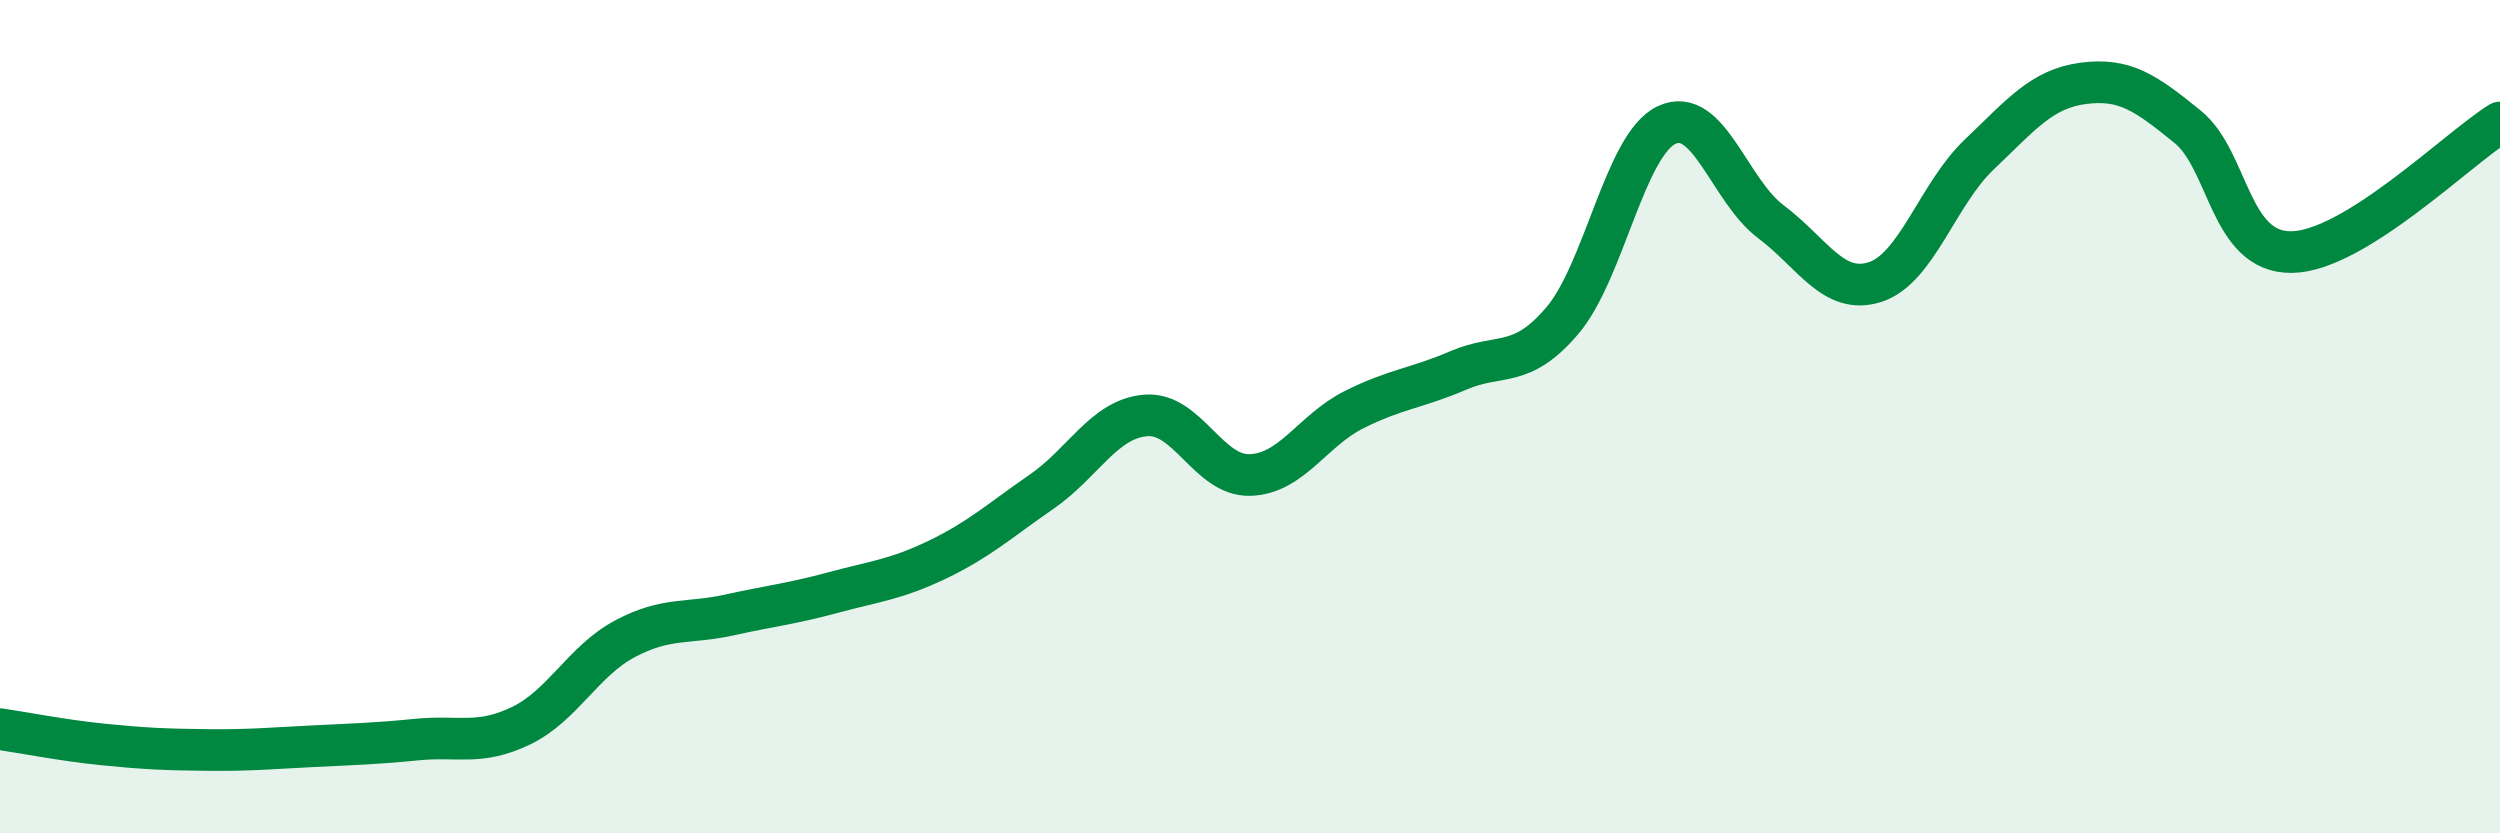 
    <svg width="60" height="20" viewBox="0 0 60 20" xmlns="http://www.w3.org/2000/svg">
      <path
        d="M 0,17.5 C 0.5,17.57 1.5,17.77 2.5,17.87 C 3.5,17.97 4,17.99 5,18 C 6,18.01 6.5,17.96 7.5,17.91 C 8.5,17.86 9,17.85 10,17.75 C 11,17.65 11.5,17.9 12.5,17.42 C 13.5,16.94 14,15.86 15,15.33 C 16,14.8 16.5,14.98 17.5,14.76 C 18.5,14.54 19,14.49 20,14.22 C 21,13.95 21.5,13.91 22.5,13.43 C 23.5,12.95 24,12.49 25,11.8 C 26,11.11 26.5,10.05 27.5,9.97 C 28.5,9.89 29,11.43 30,11.4 C 31,11.37 31.5,10.33 32.5,9.83 C 33.5,9.33 34,9.32 35,8.89 C 36,8.46 36.5,8.87 37.5,7.69 C 38.5,6.51 39,3.47 40,3 C 41,2.53 41.5,4.57 42.5,5.32 C 43.5,6.07 44,7.09 45,6.77 C 46,6.45 46.5,4.66 47.5,3.71 C 48.5,2.76 49,2.13 50,2 C 51,1.87 51.5,2.23 52.5,3.04 C 53.5,3.85 53.5,6.07 55,6.05 C 56.5,6.03 59,3.56 60,2.94L60 20L0 20Z"
        fill="#008740"
        opacity="0.1"
        stroke-linecap="round"
        stroke-linejoin="round"
      />
      <path
        d="M 0,17.5 C 0.5,17.57 1.5,17.77 2.5,17.87 C 3.5,17.97 4,17.99 5,18 C 6,18.01 6.5,17.96 7.5,17.91 C 8.5,17.86 9,17.85 10,17.75 C 11,17.65 11.5,17.9 12.5,17.42 C 13.5,16.94 14,15.86 15,15.33 C 16,14.8 16.5,14.98 17.5,14.76 C 18.5,14.54 19,14.49 20,14.22 C 21,13.95 21.5,13.91 22.5,13.43 C 23.5,12.95 24,12.49 25,11.8 C 26,11.11 26.5,10.05 27.5,9.97 C 28.5,9.89 29,11.43 30,11.4 C 31,11.37 31.5,10.33 32.5,9.83 C 33.5,9.33 34,9.32 35,8.89 C 36,8.46 36.5,8.87 37.5,7.69 C 38.5,6.51 39,3.47 40,3 C 41,2.53 41.5,4.57 42.5,5.32 C 43.5,6.07 44,7.09 45,6.77 C 46,6.45 46.5,4.66 47.5,3.71 C 48.5,2.76 49,2.13 50,2 C 51,1.87 51.5,2.23 52.5,3.04 C 53.5,3.85 53.5,6.07 55,6.05 C 56.5,6.03 59,3.56 60,2.94"
        stroke="#008740"
        stroke-width="1"
        fill="none"
        stroke-linecap="round"
        stroke-linejoin="round"
      />
    </svg>
  